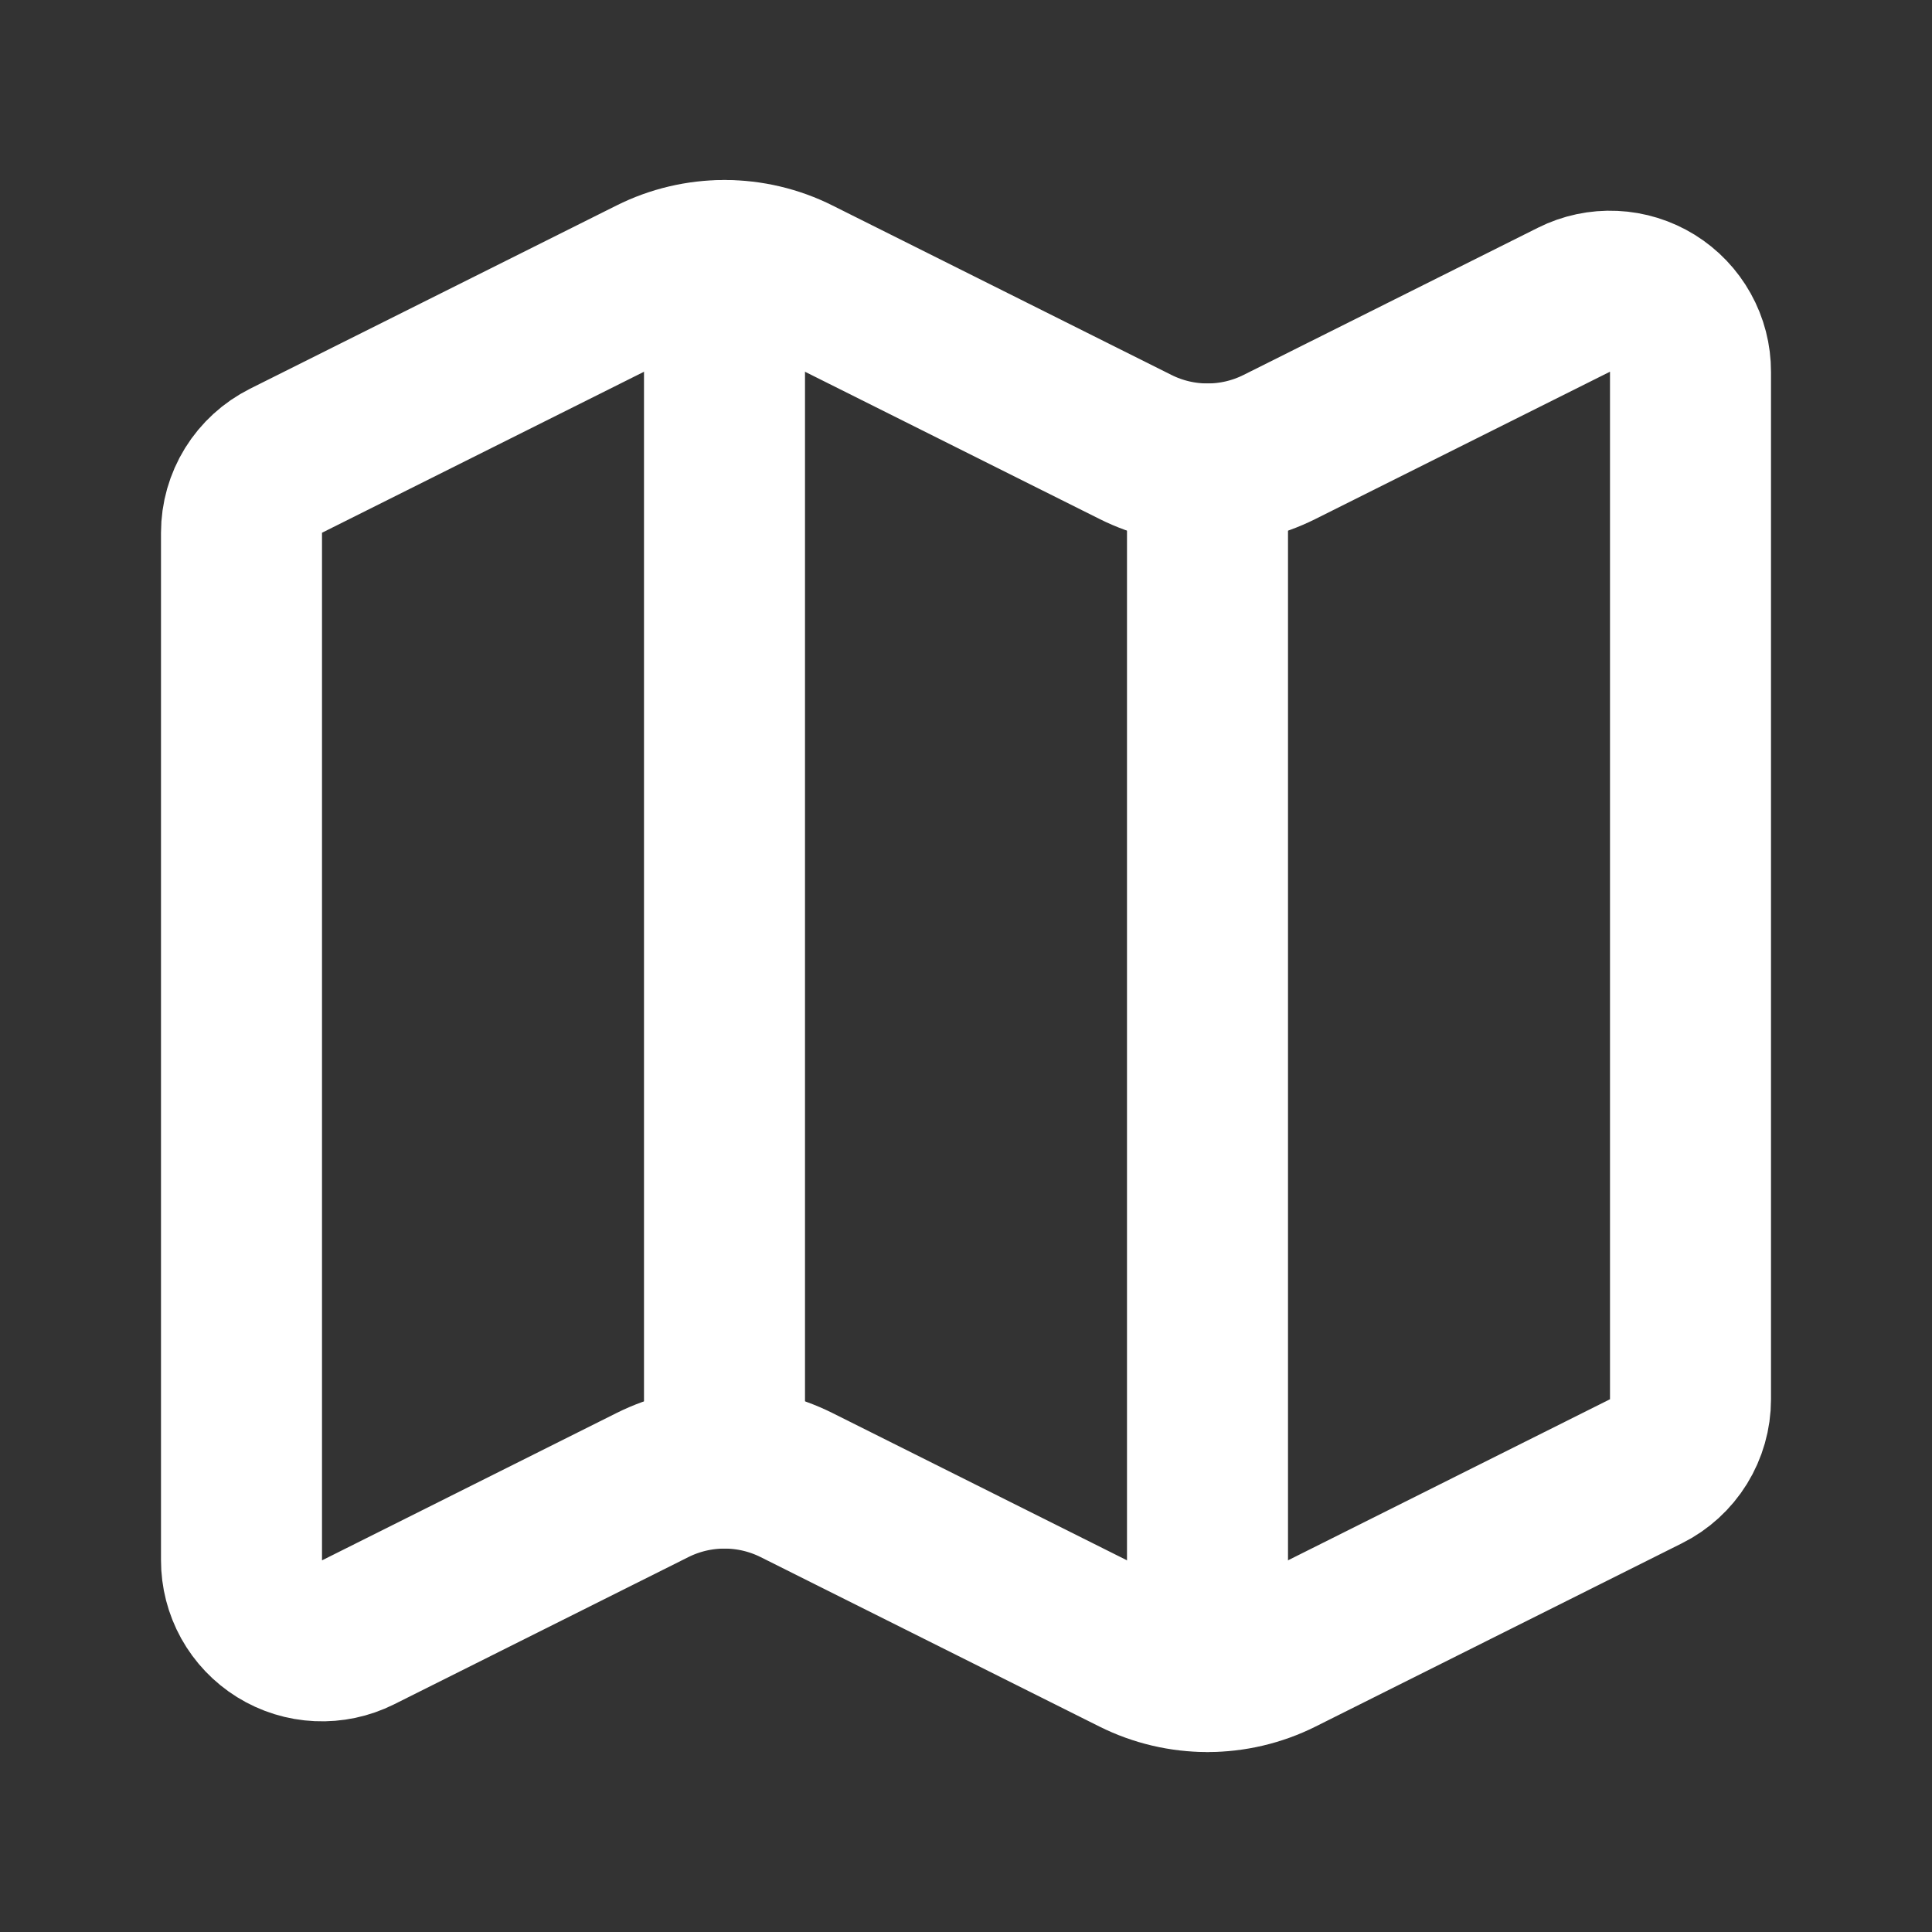 <svg width="48" height="48" viewBox="0 0 48 48" fill="none" xmlns="http://www.w3.org/2000/svg">
<rect x="0" y="0" width="48" height="48" fill="#333333" stroke="none"/>
<path d="M28.212 11.105C28.767 11.383 29.379 11.527 30 11.527C30.621 11.527 31.233 11.383 31.788 11.105L39.106 7.446C39.411 7.293 39.75 7.221 40.091 7.237C40.432 7.252 40.763 7.355 41.053 7.534C41.343 7.714 41.582 7.965 41.748 8.263C41.914 8.561 42.001 8.896 42 9.238V34.766C42 35.137 41.896 35.501 41.701 35.817C41.506 36.132 41.226 36.388 40.894 36.553L31.788 41.108C31.233 41.385 30.621 41.529 30 41.529C29.379 41.529 28.767 41.385 28.212 41.108L19.788 36.895C19.233 36.618 18.621 36.474 18 36.474C17.379 36.474 16.767 36.618 16.212 36.895L8.894 40.556C8.589 40.708 8.249 40.78 7.909 40.764C7.568 40.749 7.236 40.646 6.946 40.466C6.656 40.286 6.417 40.035 6.251 39.737C6.086 39.439 5.999 39.103 6 38.761V13.236C6 12.864 6.104 12.5 6.299 12.184C6.494 11.869 6.774 11.614 7.106 11.447L16.212 6.894C16.767 6.616 17.379 6.472 18 6.472C18.621 6.472 19.233 6.616 19.788 6.894L28.212 11.105Z" stroke="white" stroke-width="4" stroke-linecap="round" stroke-linejoin="round"/>
<path d="M30 11.528V41.528" stroke="white" stroke-width="4" stroke-linecap="round" stroke-linejoin="round"/>
<path d="M18 6.472V36.472" stroke="white" stroke-width="4" stroke-linecap="round" stroke-linejoin="round"/>
</svg>
